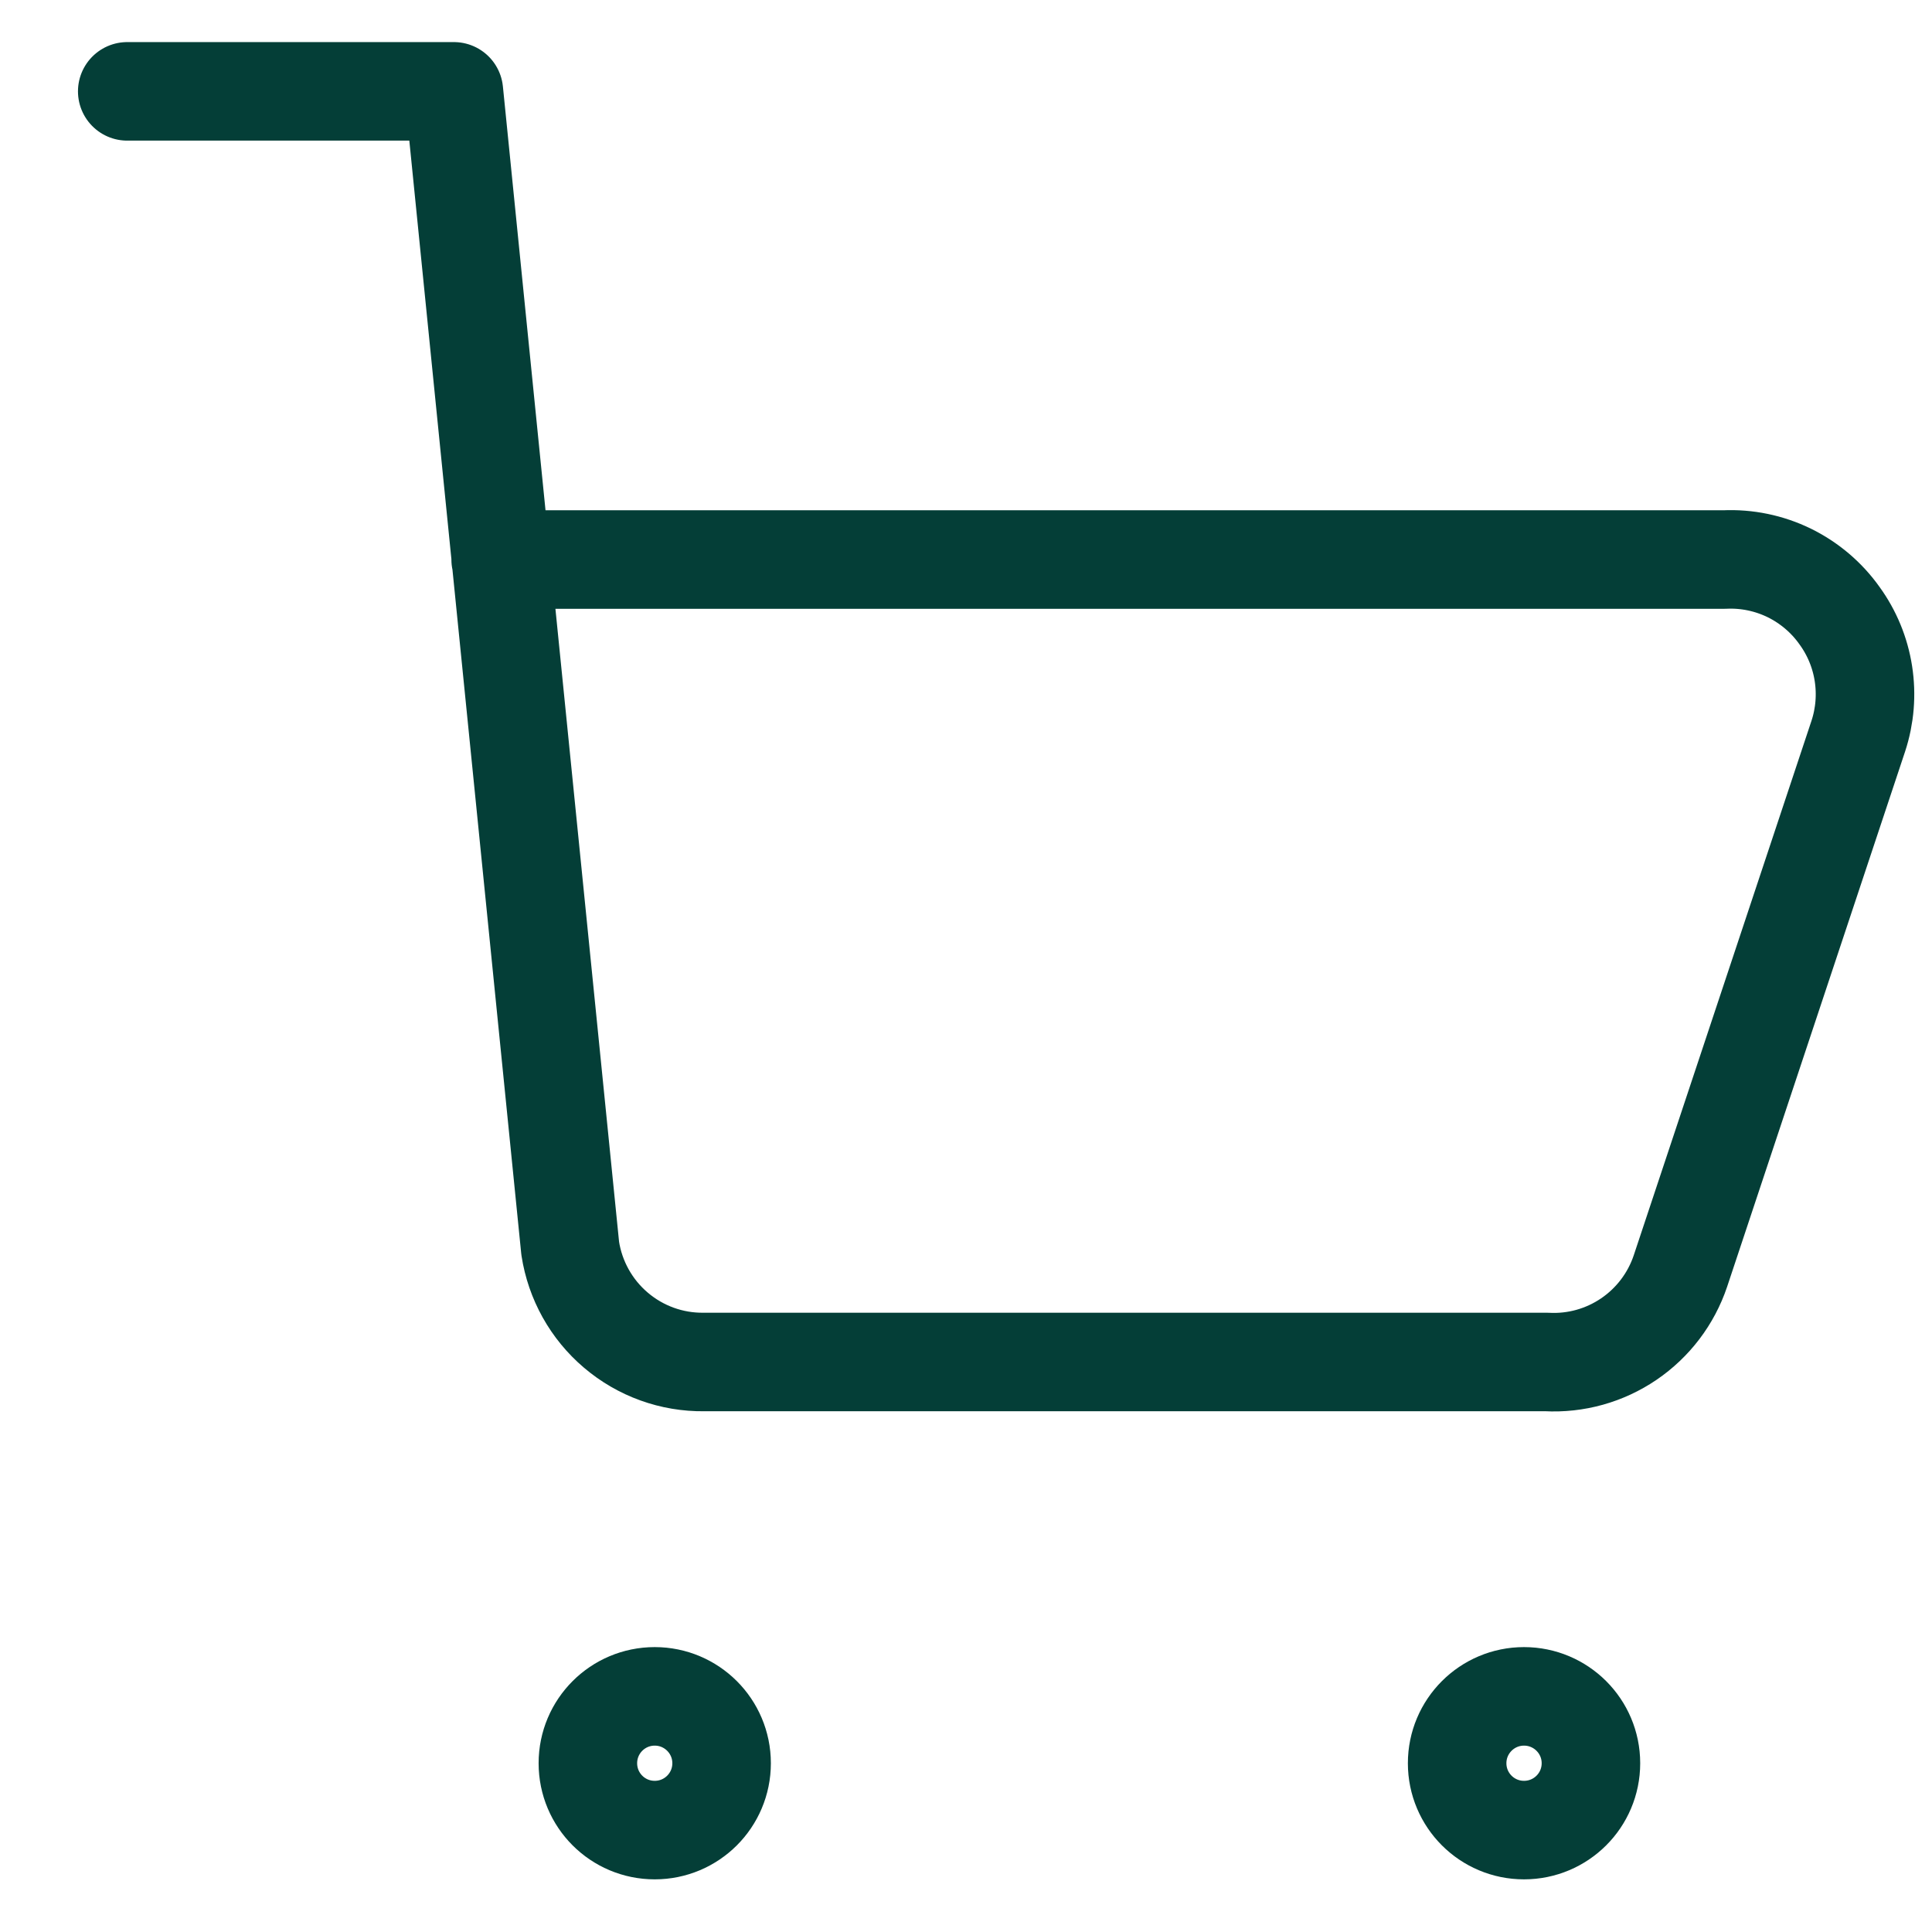 <svg width="28" height="28" viewBox="0 0 28 28" fill="none" xmlns="http://www.w3.org/2000/svg">
<path d="M1.844 1.324L6.578 1.324L8.264 18.092C8.335 18.554 8.569 18.975 8.926 19.278C9.282 19.581 9.735 19.745 10.203 19.739H22.415C22.838 19.762 23.256 19.645 23.606 19.407C23.956 19.169 24.219 18.823 24.354 18.421L26.932 10.668C27.028 10.376 27.053 10.066 27.006 9.763C26.959 9.459 26.84 9.171 26.66 8.923C26.473 8.659 26.222 8.446 25.931 8.303C25.639 8.161 25.317 8.094 24.993 8.109H7.256" stroke="#043E37" stroke-width="1.428" stroke-linecap="round" stroke-linejoin="round"/>
<path d="M22.087 26.523C21.552 26.523 21.118 26.09 21.118 25.554C21.118 25.019 21.552 24.585 22.087 24.585C22.623 24.585 23.057 25.019 23.057 25.554C23.057 26.09 22.623 26.523 22.087 26.523Z" stroke="#043E37" stroke-width="1.428" stroke-linecap="round" stroke-linejoin="round"/>
<path d="M9.489 26.523C8.953 26.523 8.52 26.09 8.52 25.554C8.52 25.019 8.953 24.585 9.489 24.585C10.024 24.585 10.458 25.019 10.458 25.554C10.458 26.09 10.024 26.523 9.489 26.523Z" stroke="#043E37" stroke-width="1.428" stroke-linecap="round" stroke-linejoin="round"/>
</svg>
